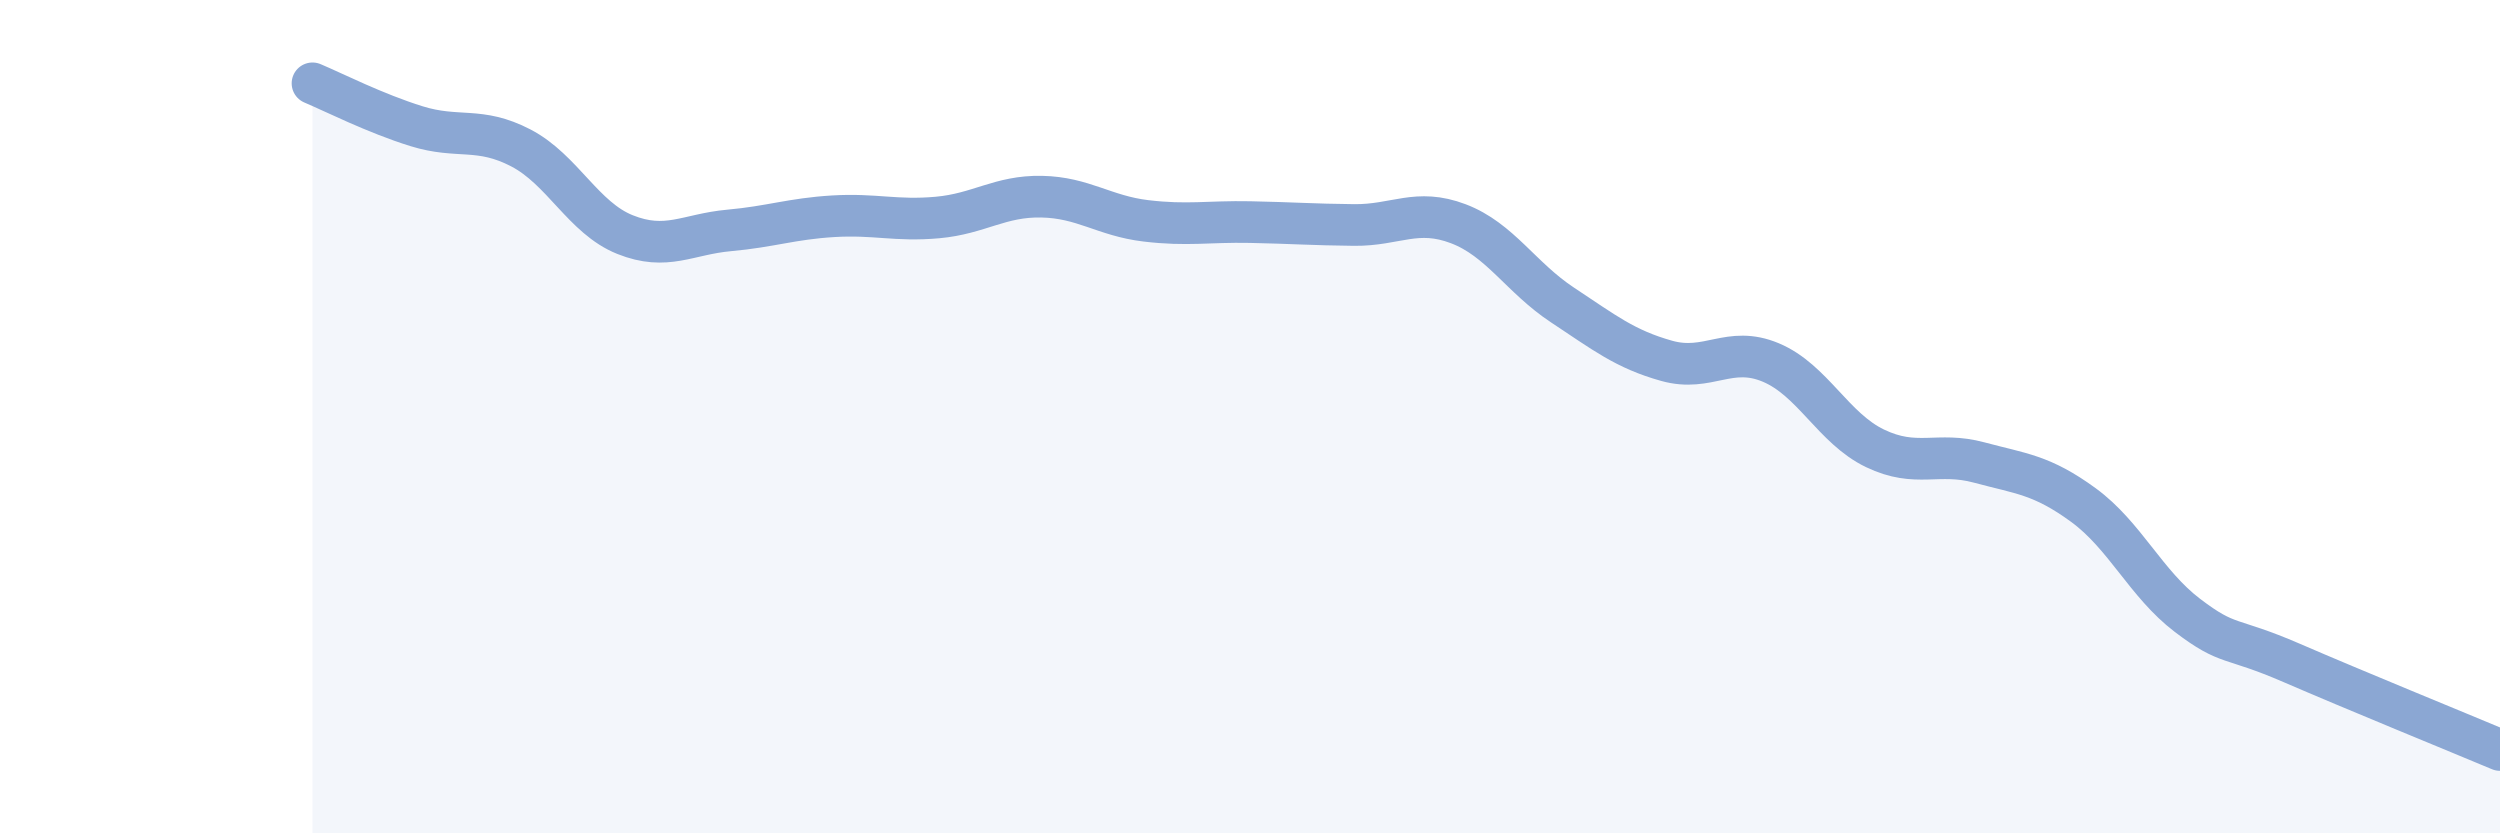
    <svg width="60" height="20" viewBox="0 0 60 20" xmlns="http://www.w3.org/2000/svg">
      <path
        d="M 7.5,2 C 8,2.21 9,2.72 10,3.03 C 11,3.34 11.5,3.03 12.5,3.55 C 13.5,4.07 14,5.23 15,5.63 C 16,6.03 16.5,5.62 17.5,5.53 C 18.5,5.44 19,5.25 20,5.19 C 21,5.13 21.5,5.31 22.5,5.22 C 23.5,5.13 24,4.7 25,4.72 C 26,4.74 26.5,5.18 27.5,5.3 C 28.5,5.42 29,5.31 30,5.33 C 31,5.35 31.5,5.39 32.5,5.4 C 33.5,5.41 34,4.99 35,5.37 C 36,5.75 36.5,6.66 37.5,7.32 C 38.5,7.98 39,8.38 40,8.66 C 41,8.94 41.5,8.28 42.5,8.7 C 43.5,9.12 44,10.28 45,10.76 C 46,11.24 46.5,10.83 47.5,11.1 C 48.5,11.37 49,11.39 50,12.12 C 51,12.85 51.5,14.01 52.5,14.77 C 53.5,15.53 53.5,15.26 55,15.91 C 56.5,16.56 59,17.58 60,18L60 20L7.5 20Z"
        fill="#8ba7d3"
        opacity="0.1"
        stroke-linecap="round"
        stroke-linejoin="round"
      />
      <path
        d="M 7.5,2 C 8,2.21 9,2.72 10,3.03 C 11,3.34 11.5,3.03 12.5,3.55 C 13.5,4.07 14,5.23 15,5.63 C 16,6.03 16.5,5.62 17.5,5.53 C 18.5,5.44 19,5.25 20,5.19 C 21,5.13 21.5,5.31 22.5,5.22 C 23.5,5.13 24,4.7 25,4.72 C 26,4.74 26.5,5.18 27.5,5.3 C 28.5,5.42 29,5.31 30,5.33 C 31,5.35 31.5,5.39 32.5,5.4 C 33.5,5.41 34,4.99 35,5.37 C 36,5.75 36.5,6.66 37.5,7.32 C 38.5,7.98 39,8.38 40,8.66 C 41,8.94 41.5,8.28 42.5,8.7 C 43.5,9.12 44,10.28 45,10.76 C 46,11.24 46.5,10.83 47.5,11.1 C 48.5,11.37 49,11.39 50,12.12 C 51,12.85 51.5,14.01 52.5,14.77 C 53.5,15.53 53.5,15.26 55,15.91 C 56.5,16.56 59,17.58 60,18"
        stroke="#8ba7d3"
        stroke-width="1"
        fill="none"
        stroke-linecap="round"
        stroke-linejoin="round"
      />
    </svg>
  